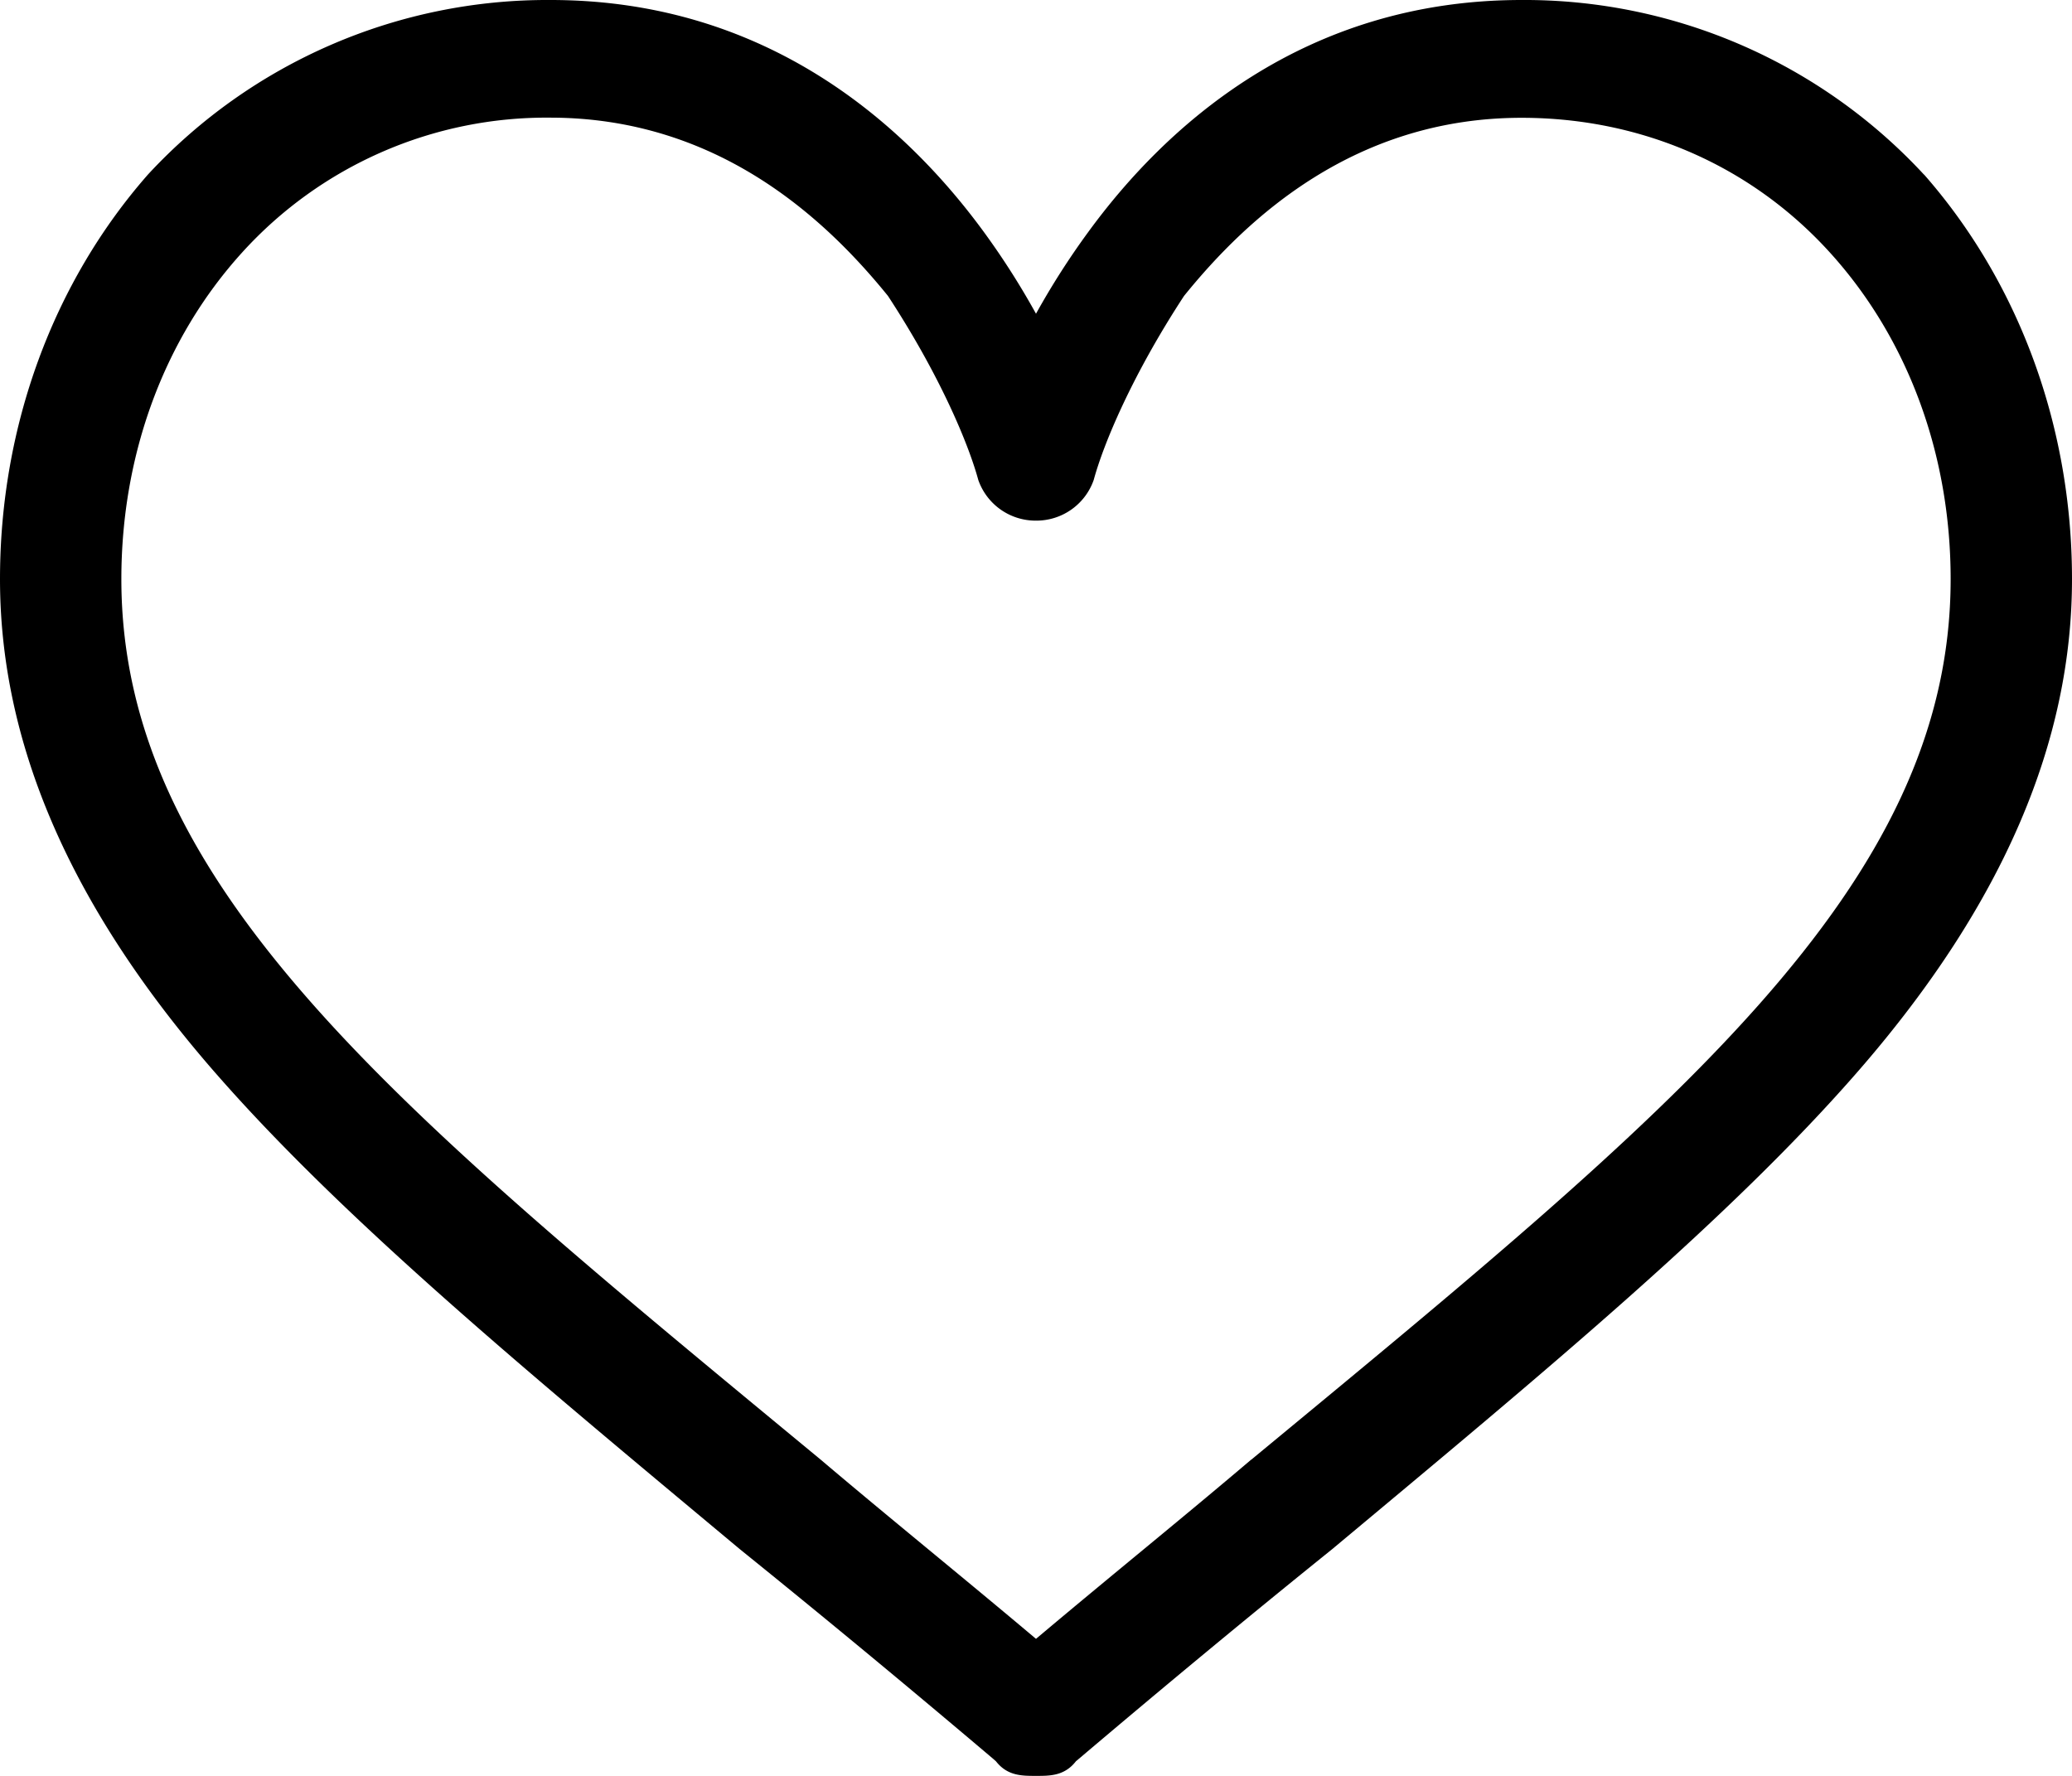 <svg xmlns="http://www.w3.org/2000/svg" width="14" height="12" viewBox="0 0 14 12"><g><g><path d="M8.454 9.863c-.454.386-.947.784-1.454 1.211-.507-.427-1-.825-1.455-1.211C2.7 7.511.82 6 .82 3.913c0-.844.29-1.628.817-2.208a2.775 2.775 0 0 1 2.082-.91C4.843.796 5.57 1.469 6 2c.352.538.544 1 .61 1.243a.41.41 0 0 0 .39.275.41.41 0 0 0 .39-.275C7.456 3 7.648 2.538 8 2 8.43 1.468 9.157.796 10.281.796c.81 0 1.55.323 2.082.909.527.58.817 1.364.817 2.208 0 2.087-1.88 3.598-4.725 5.95zM13 1.18A3.676 3.676 0 0 0 10.281 0C8.806 0 7.872.855 7.35 1.572A5.182 5.182 0 0 0 7 2.12a5.176 5.176 0 0 0-.349-.548C6.128.855 5.194 0 3.72 0A3.676 3.676 0 0 0 1 1.179c-.637.725-1 1.696-1 2.734C0 5 .455 6.095 1.431 7.222 2.304 8.229 3.56 9.267 5 10.469c.555.448 1.115.911 1.712 1.417l.018.016C6.807 12 6.904 12 7 12c.096 0 .193 0 .27-.099l.018-.015c.597-.506 1.157-.97 1.712-1.417 1.44-1.202 2.696-2.24 3.569-3.247C13.545 6.095 14 5 14 3.913c0-1.038-.363-2.009-1-2.734z"/></g></g></svg>